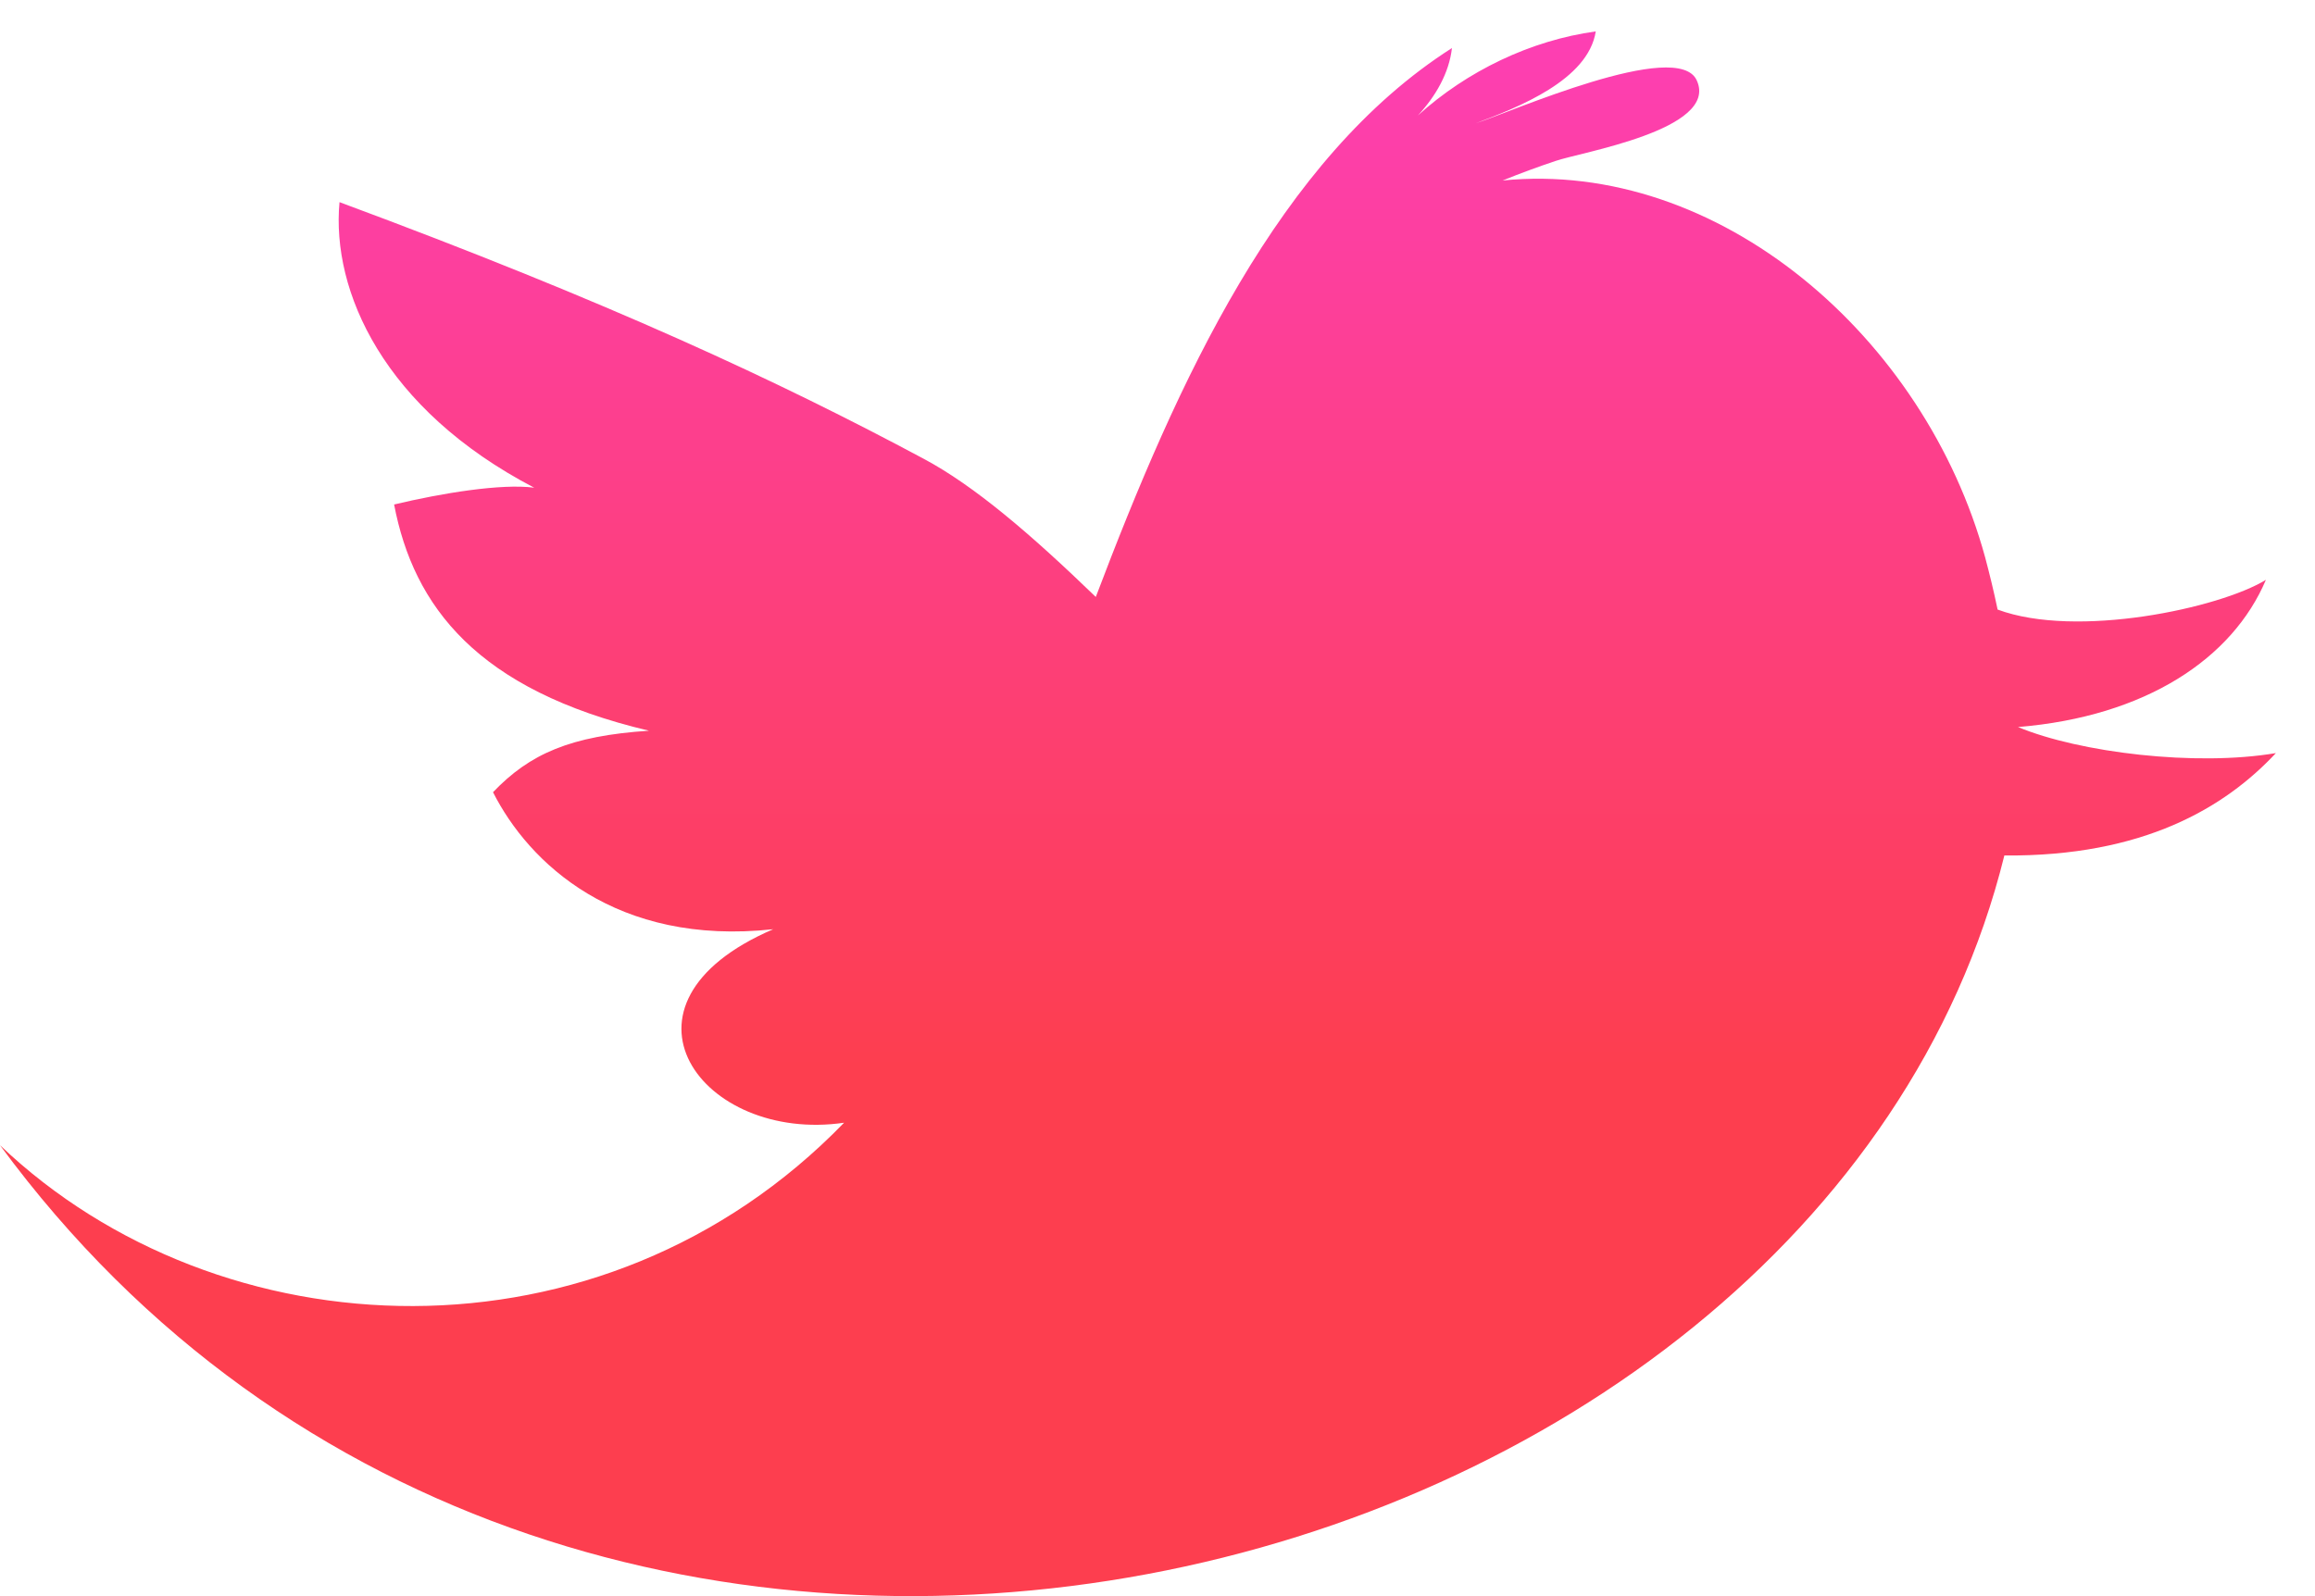 <svg width="58" height="40" viewBox="0 0 58 40" version="1.1" xmlns="http://www.w3.org/2000/svg" xmlns:xlink="http://www.w3.org/1999/xlink">
<title>twitter-r</title>
<desc>Created using Figma</desc>
<g id="Canvas" transform="translate(620 18)">
<g id="twitter-r">
<g id="Group">
<g id="Twitter  x28 alt x29">
<use xlink:href="#path0_fill" transform="translate(-620 -17.213)" fill="url(#paint0_linear)"/>
</g>
</g>
</g>
</g>
<defs>
<linearGradient id="paint0_linear" x1="0" y1="0" x2="1" y2="0" gradientUnits="userSpaceOnUse" gradientTransform="matrix(3.49146e-15 39.213 -57.02 2.40109e-15 57.02 -2.40109e-15)">
<stop offset="0" stop-color="#FD3FB3"/>
<stop offset="0.337" stop-color="#FD3F81"/>
<stop offset="0.663" stop-color="#FD3E4F"/>
<stop offset="1" stop-color="#FD3E4F"/>
</linearGradient>
<path id="path0_fill" d="M 50.559 17.433C 53.762 17.17 55.934 15.716 56.77 13.744C 55.615 14.453 52.029 15.225 50.048 14.489C 49.952 14.025 49.843 13.584 49.737 13.185C 48.227 7.654 43.061 3.198 37.647 3.736C 38.085 3.559 38.529 3.395 38.972 3.247C 39.568 3.034 43.064 2.467 42.514 1.235C 42.05 0.151 37.778 2.054 36.974 2.302C 38.036 1.904 39.792 1.218 39.98 -2.34242e-07C 38.353 0.223 36.756 0.99 35.523 2.107C 35.968 1.628 36.306 1.045 36.377 0.417C 32.039 3.184 29.505 8.762 27.454 14.173C 25.843 12.615 24.416 11.388 23.136 10.707C 19.543 8.783 15.248 6.777 8.506 4.279C 8.299 6.505 9.609 9.466 13.384 11.435C 12.566 11.326 11.071 11.57 9.874 11.856C 10.362 14.407 11.953 16.509 16.26 17.525C 14.292 17.655 13.274 18.102 12.352 19.066C 13.249 20.84 15.437 22.928 19.372 22.5C 14.997 24.382 17.588 27.869 21.148 27.349C 15.075 33.611 5.499 33.151 0 27.913C 14.357 47.443 45.566 39.463 50.217 20.652C 53.701 20.682 55.75 19.447 57.02 18.086C 55.012 18.426 52.102 18.075 50.559 17.433Z"/>
</defs>
</svg>
